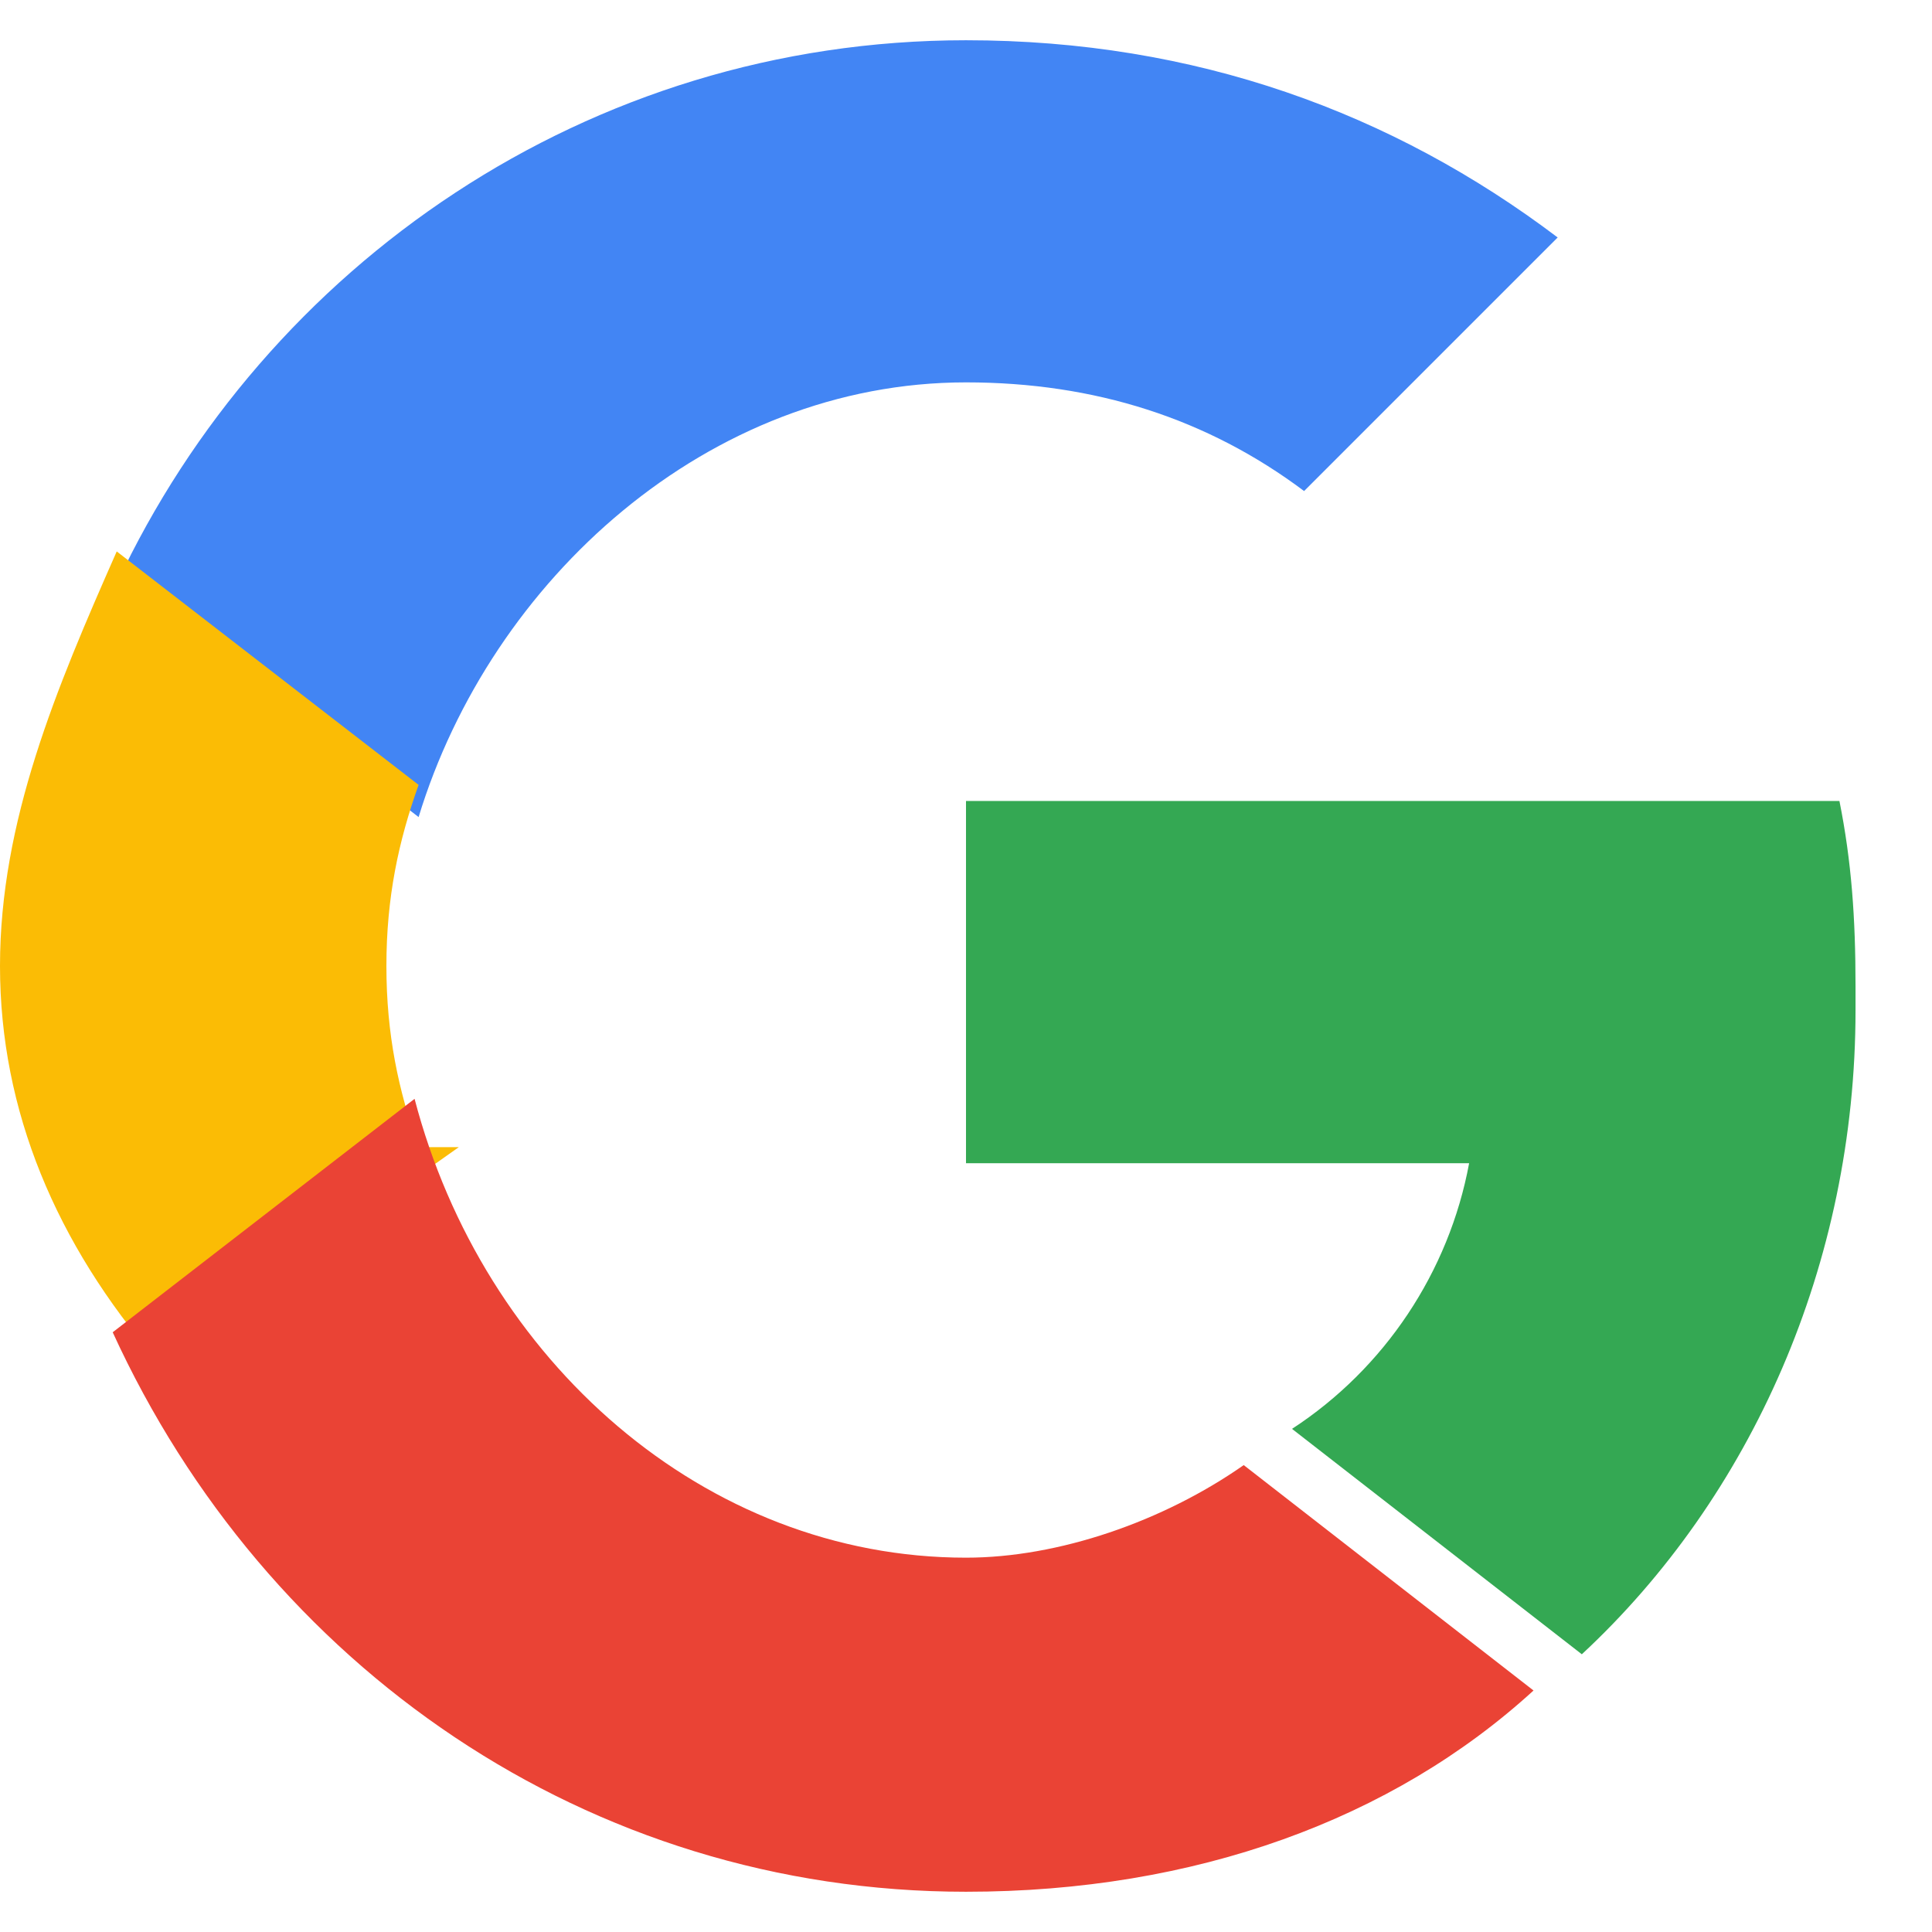<svg xmlns="http://www.w3.org/2000/svg" width="46" height="46" viewBox="0 0 48 48">
  <path fill="#4285F4" d="M24 9.5c3.2 0 6 .9 8.4 2.7l6.3-6.3C34.6 2.8 29.7 1 24 1 14.6 1 6.6 6.6 2.9 14.5l7.5 5.8C12.2 14.4 17.6 9.5 24 9.5z"/>
  <path fill="#34A853" d="M46.1 24.5c0-1.7-.1-3.1-.4-4.6H24v9h12.5c-.5 2.7-2.1 5.1-4.4 6.6l7.2 5.6c4.2-3.9 6.8-9.7 6.8-16z"/>
  <path fill="#FBBC05" d="M10.4 28.5c-.5-1.4-.8-2.8-.8-4.5s.3-3.1.8-4.5l-7.5-5.8C1.4 17.1 0 20.4 0 24s1.4 6.9 3.9 9.8l7.5-5.3z"/>
  <path fill="#EA4335" d="M24 47c5.7 0 10.6-1.8 14.1-5l-7.2-5.6c-2 1.4-4.6 2.3-6.9 2.3-6.5 0-12-4.9-13.7-11.4l-7.5 5.8C6.6 41.4 14.6 47 24 47z"/>
  <path fill="none" d="M0 0h48v48H0z"/>
</svg>
